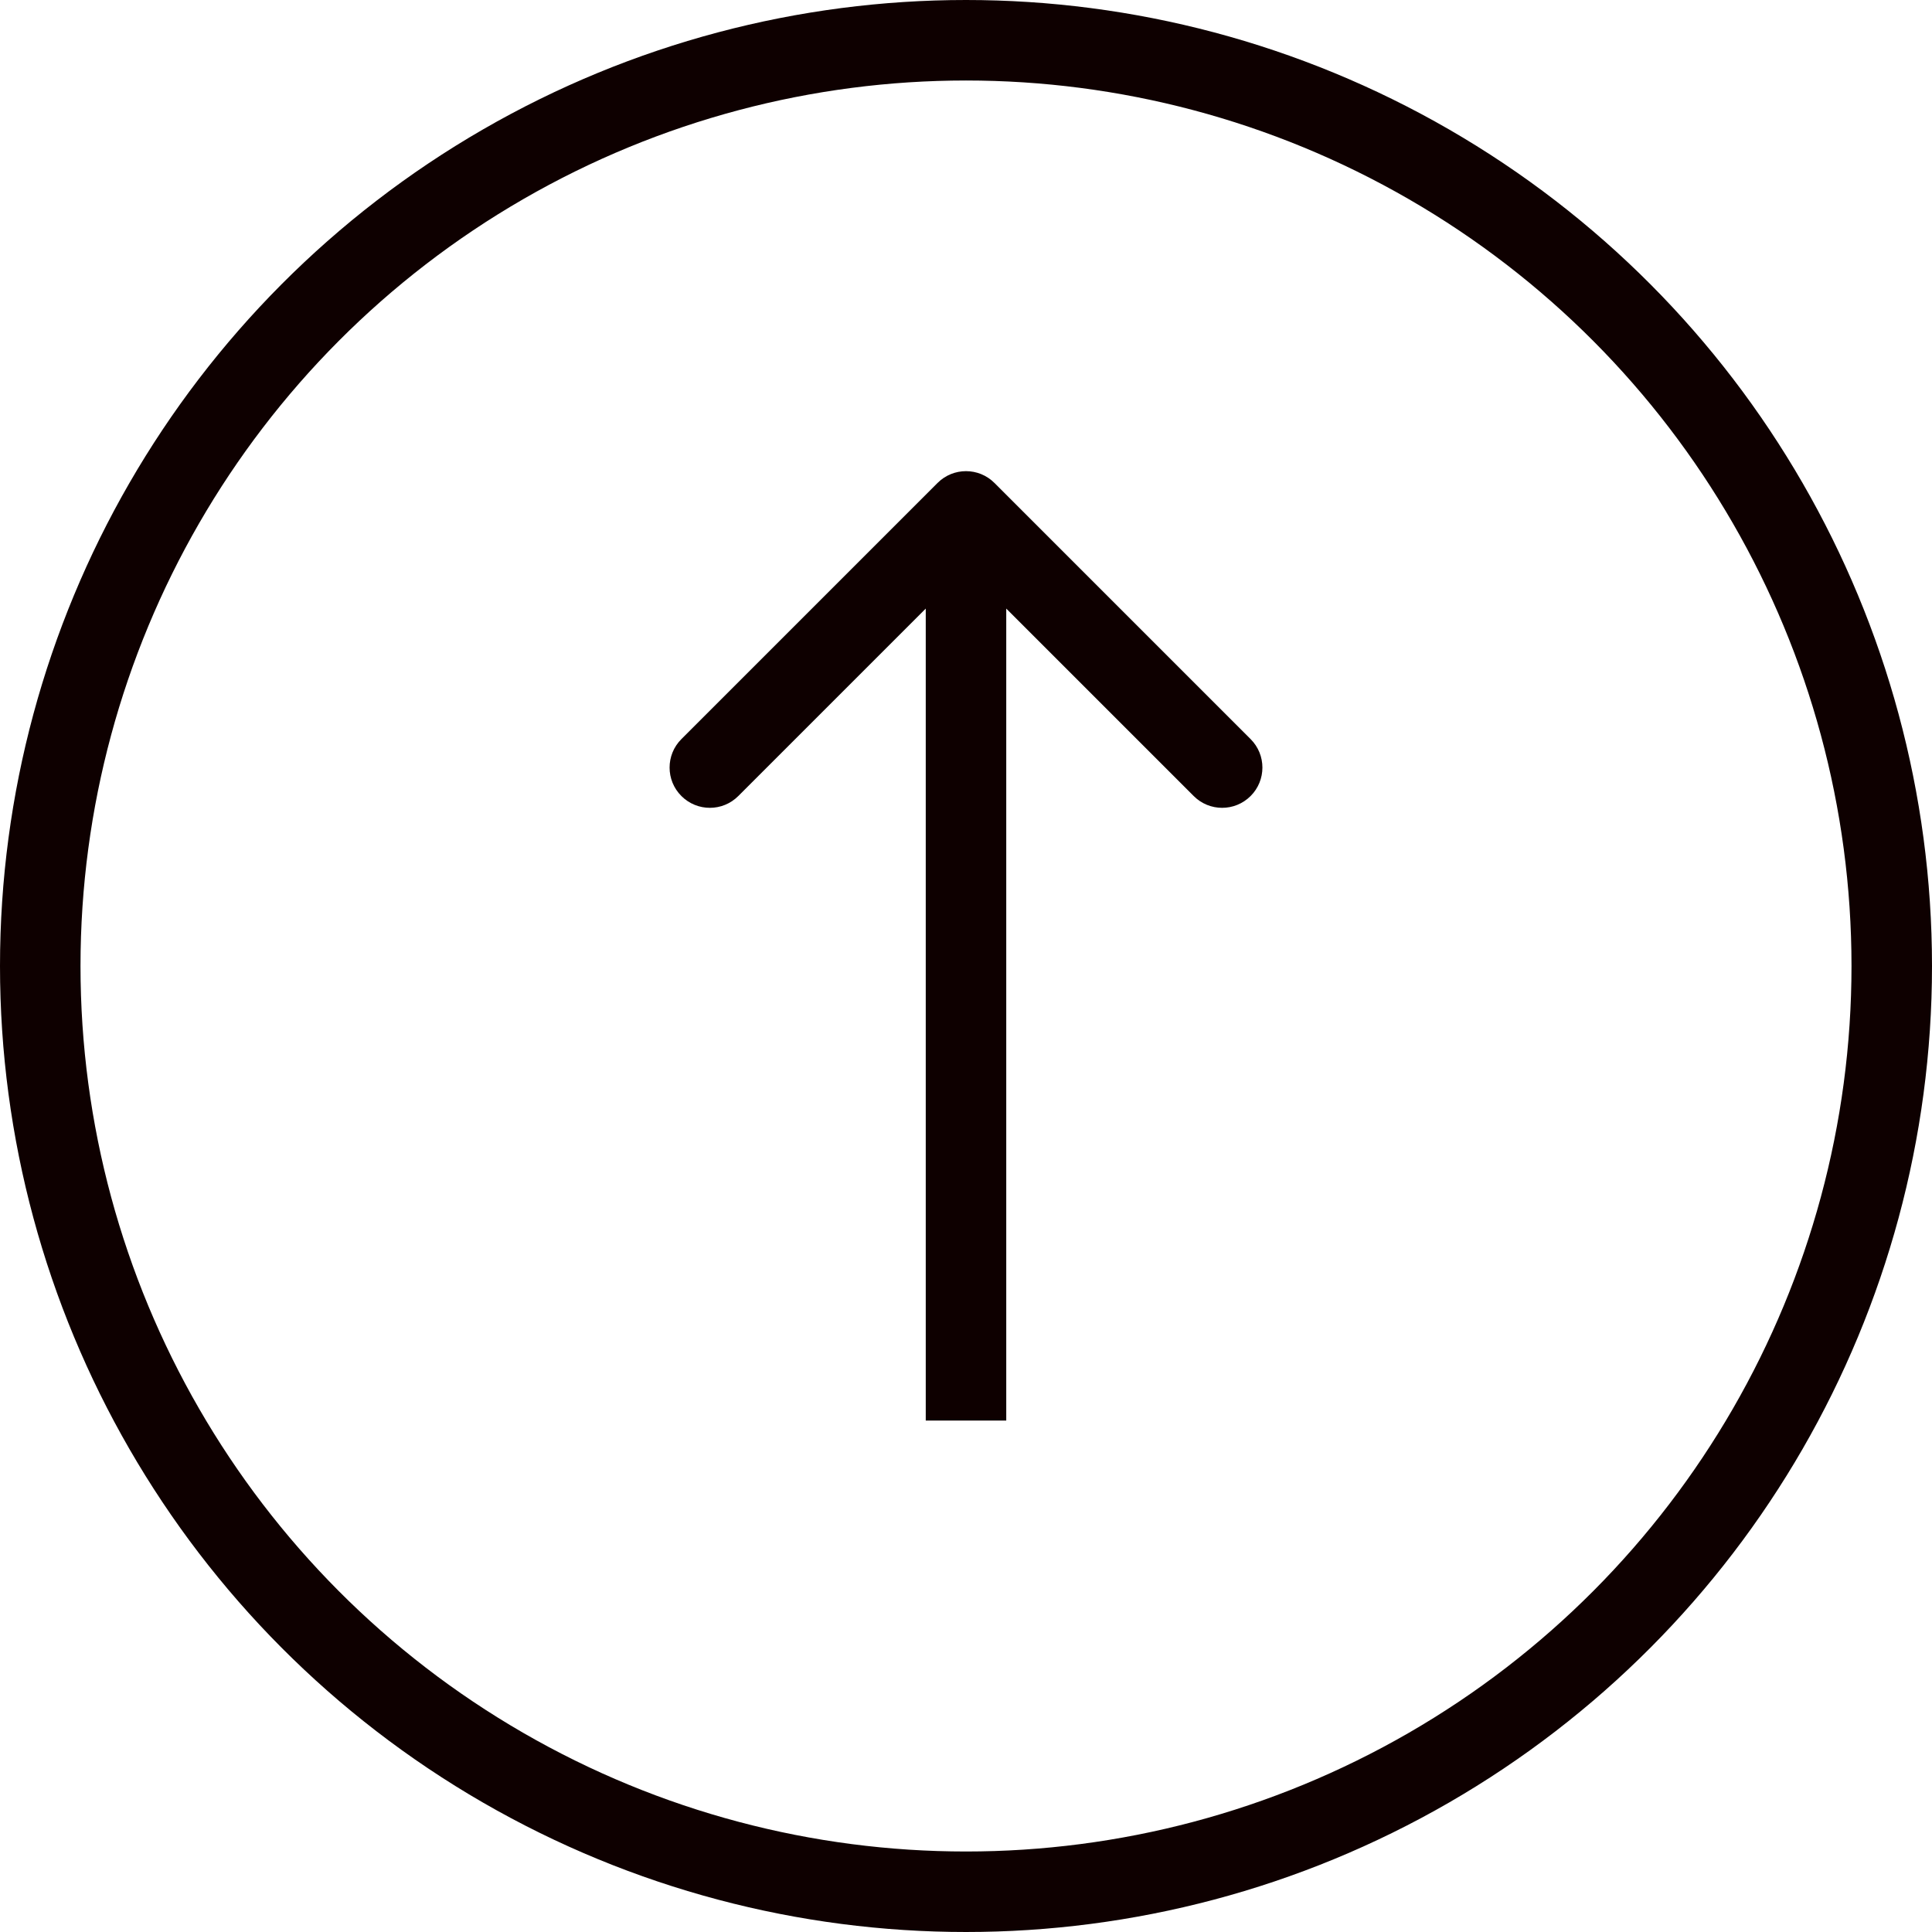 <svg width="48" height="48" viewBox="0 0 48 48" fill="none" xmlns="http://www.w3.org/2000/svg">
<circle cx="24" cy="24" r="23" stroke="#0E0000" stroke-width="2"/>
<path d="M24.707 11.999C24.317 11.608 23.683 11.608 23.293 11.999L16.929 18.363C16.538 18.753 16.538 19.387 16.929 19.777C17.32 20.168 17.953 20.168 18.343 19.777L24 14.12L29.657 19.777C30.047 20.168 30.68 20.168 31.071 19.777C31.462 19.387 31.462 18.753 31.071 18.363L24.707 11.999ZM25 35.294L25 12.706H23L23 35.294H25Z" fill="#0E0000"/>
</svg>
